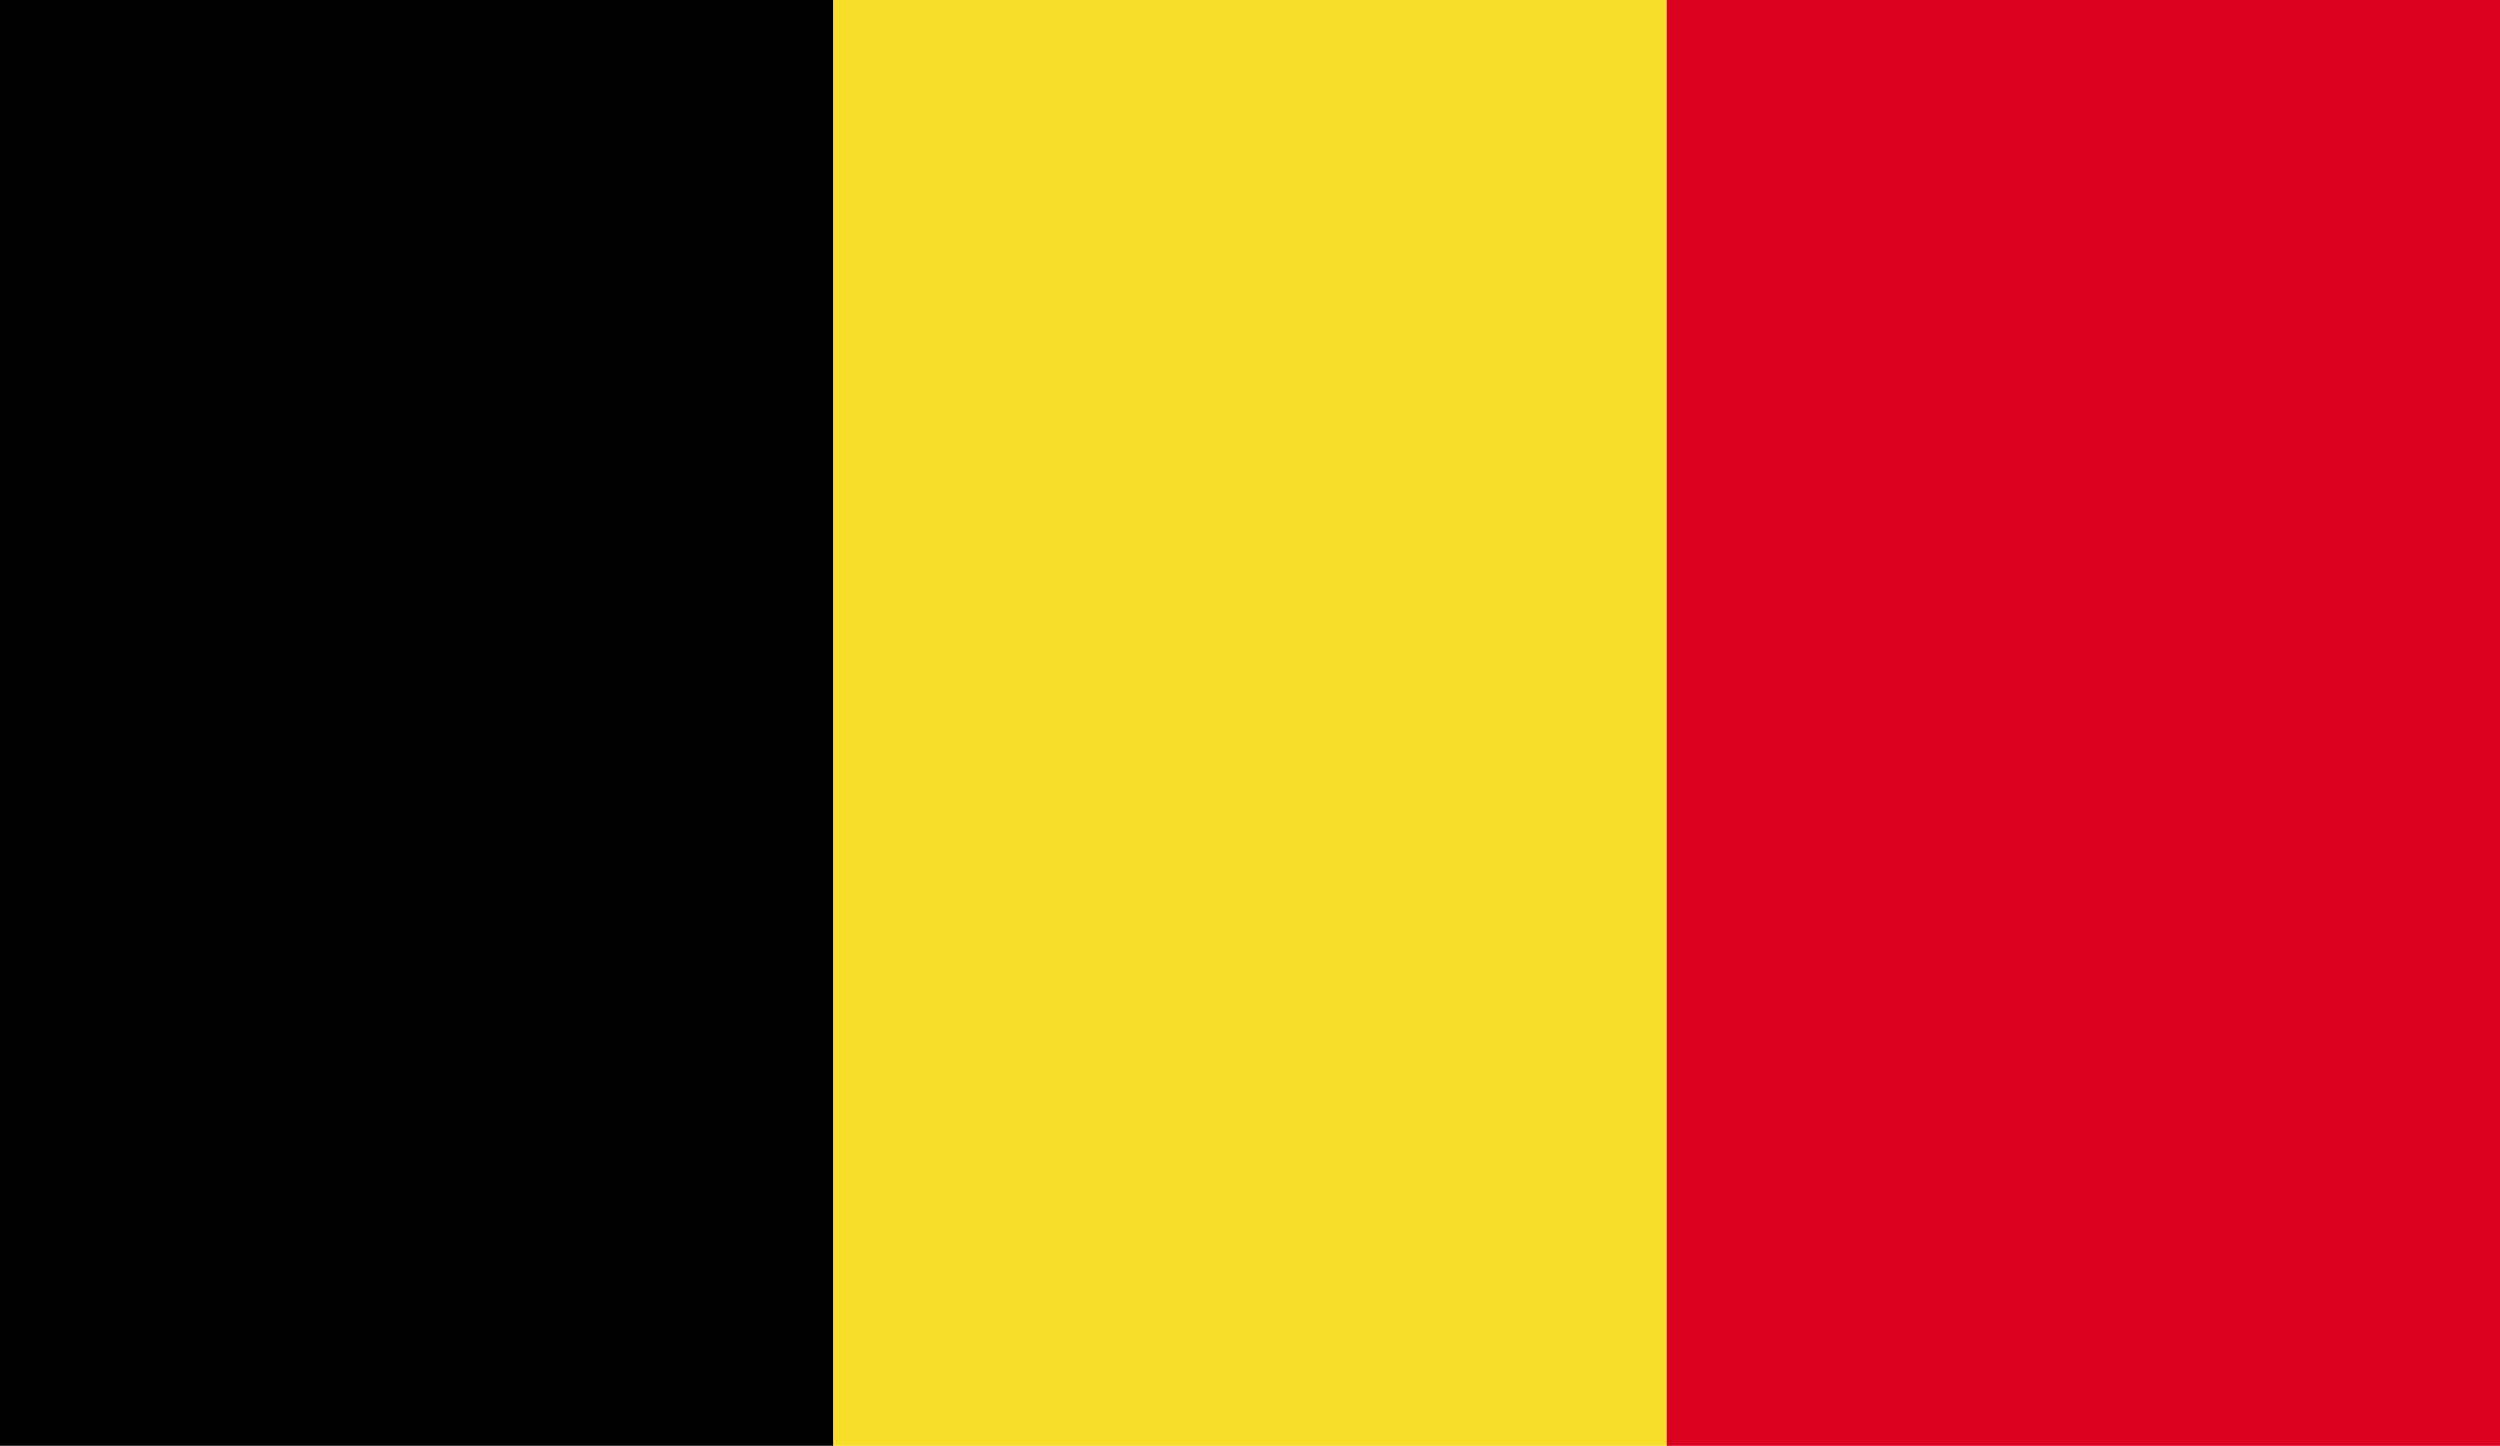 <?xml version="1.0" encoding="UTF-8"?>
<svg id="Capa_1" data-name="Capa 1" xmlns="http://www.w3.org/2000/svg" viewBox="0 0 18 10.41">
  <defs>
    <style>
      .cls-1 {
        fill: #f7de29;
      }

      .cls-2 {
        fill: #da001e;
      }
    </style>
  </defs>
  <rect width="6" height="10.41"/>
  <rect class="cls-1" x="6" width="6" height="10.41"/>
  <rect class="cls-2" x="12" width="6" height="10.41"/>
</svg>